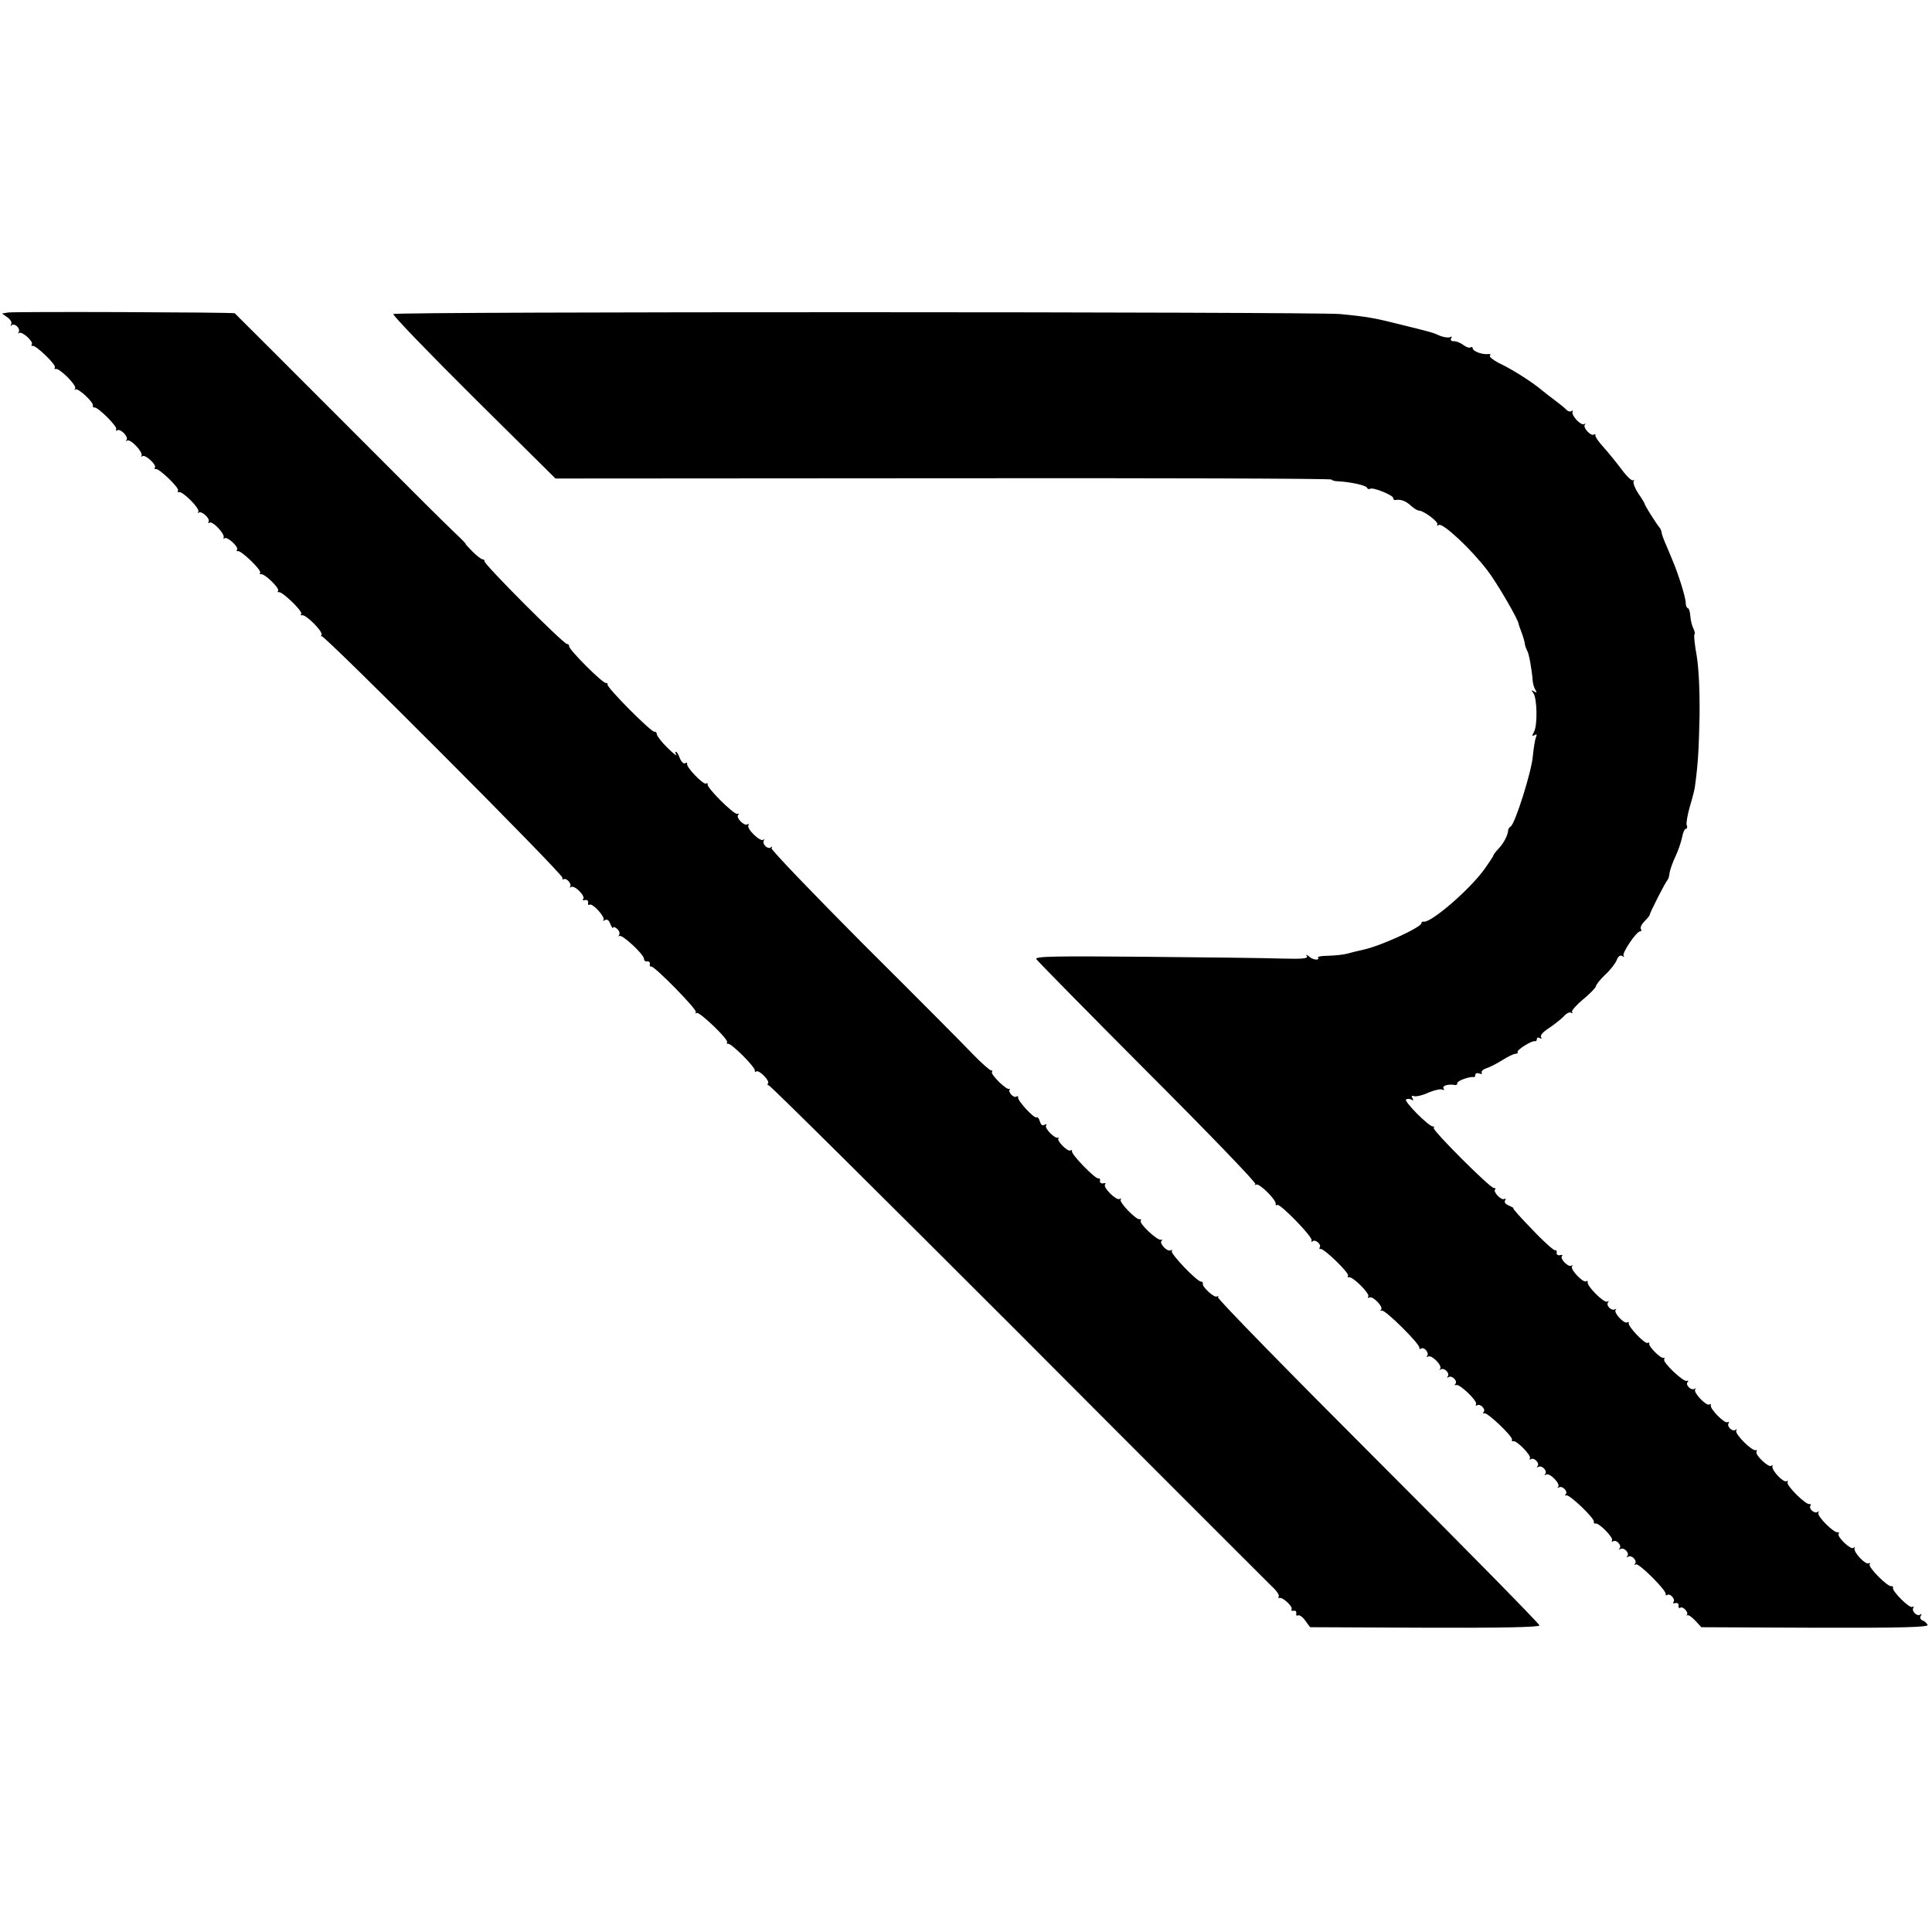 <?xml version="1.0" standalone="no"?>
<!DOCTYPE svg PUBLIC "-//W3C//DTD SVG 20010904//EN"
 "http://www.w3.org/TR/2001/REC-SVG-20010904/DTD/svg10.dtd">
<svg version="1.0" xmlns="http://www.w3.org/2000/svg"
 width="753pt" height="753pt" viewBox="0 0 753 753"
 preserveAspectRatio="xMidYMid meet">
<g transform="translate(0,753) scale(0.1,-0.1)"
fill="#000000" stroke="none">
<path d="M31 6312 l-23 -4 21 -15 c12 -8 18 -20 15 -26 -4 -7 -4 -9 1 -5 11
11 36 -12 28 -26 -3 -6 -3 -8 1 -4 10 9 57 -32 50 -44 -3 -5 -2 -7 3 -6 12 4
93 -74 87 -84 -3 -5 -2 -7 3 -6 14 5 83 -64 76 -76 -3 -6 -3 -8 1 -4 9 8 72
-50 68 -63 -1 -5 1 -8 5 -7 13 4 92 -75 86 -85 -3 -6 -1 -7 4 -4 13 8 46 -27
36 -38 -5 -4 -3 -5 3 -2 13 7 60 -43 56 -58 -2 -5 -1 -7 3 -3 9 9 56 -33 49
-44 -3 -5 -2 -7 3 -6 12 4 93 -74 87 -84 -3 -5 -2 -7 3 -6 14 5 83 -64 76 -76
-3 -6 -3 -8 1 -4 11 9 46 -23 39 -35 -3 -6 -2 -7 4 -4 12 7 59 -43 55 -58 -2
-5 -1 -7 3 -3 9 9 56 -33 49 -44 -3 -5 -2 -7 3 -6 12 4 93 -74 87 -84 -3 -5
-1 -7 3 -6 13 4 73 -54 67 -64 -3 -5 -2 -7 3 -6 12 4 93 -74 87 -84 -3 -5 -2
-7 3 -6 14 5 83 -64 76 -76 -3 -6 -3 -9 0 -5 9 7 943 -929 939 -942 -1 -6 1
-8 5 -6 11 7 33 -19 25 -29 -4 -4 -2 -4 4 -1 14 8 57 -36 47 -47 -5 -4 -1 -6
7 -4 8 2 14 -3 12 -10 -1 -8 1 -11 6 -8 12 7 63 -50 54 -60 -4 -4 -1 -4 6 0 8
5 16 -1 21 -16 6 -13 10 -19 10 -14 1 5 8 3 16 -4 8 -7 12 -17 8 -24 -3 -6 -3
-8 1 -4 10 8 96 -72 96 -89 0 -7 6 -12 13 -10 6 1 11 -4 10 -10 -2 -7 1 -12 5
-10 12 3 177 -165 174 -177 -2 -6 -1 -8 3 -4 9 8 125 -103 119 -114 -3 -5 -1
-7 3 -6 12 4 109 -93 105 -105 -1 -4 1 -6 6 -3 11 7 55 -38 45 -47 -3 -4 -2
-7 3 -7 6 0 442 -433 970 -961 527 -529 974 -975 991 -992 18 -16 30 -34 27
-39 -3 -5 -2 -7 3 -6 12 4 53 -34 47 -44 -3 -5 0 -7 8 -6 7 2 12 -3 10 -10 -1
-8 2 -11 7 -8 5 3 18 -6 28 -20 l19 -26 447 -2 c305 -1 447 2 447 9 0 6 -283
294 -629 640 -346 346 -627 633 -624 639 3 5 2 6 -4 3 -10 -7 -60 39 -55 51 1
4 -2 7 -7 7 -16 0 -120 109 -114 119 3 5 1 6 -4 3 -13 -8 -46 27 -36 37 5 4 3
6 -2 4 -14 -4 -86 63 -79 74 3 5 1 7 -4 6 -13 -4 -83 68 -74 77 4 5 2 5 -4 2
-13 -8 -67 46 -57 57 5 4 1 6 -7 4 -8 -2 -14 3 -13 9 2 7 -1 12 -6 10 -12 -3
-107 95 -103 106 1 5 -1 6 -6 3 -11 -6 -54 38 -47 47 3 4 2 5 -1 3 -10 -7 -54
36 -47 47 4 6 1 7 -6 3 -8 -5 -14 0 -18 13 -3 11 -9 19 -13 16 -9 -6 -76 67
-72 78 1 5 -2 6 -7 3 -10 -7 -33 18 -26 27 3 4 2 5 -1 3 -9 -7 -74 56 -68 66
3 5 2 7 -3 6 -4 -1 -36 27 -70 62 -34 36 -226 229 -427 429 -200 201 -362 370
-359 375 4 6 3 8 -2 4 -11 -11 -36 12 -28 26 3 6 2 8 -2 3 -11 -10 -66 43 -58
56 3 6 1 7 -4 4 -13 -8 -46 27 -36 37 5 4 3 6 -4 4 -13 -3 -119 102 -115 115
1 5 -1 6 -6 3 -10 -6 -78 64 -74 77 1 5 -2 6 -8 2 -5 -3 -14 5 -20 19 -5 14
-12 26 -15 26 -4 0 -3 -6 1 -12 4 -7 -12 5 -34 27 -23 22 -41 46 -42 53 0 6
-4 11 -9 10 -11 -4 -187 173 -183 184 1 4 -2 7 -6 6 -11 -4 -148 133 -144 144
1 4 -3 8 -8 8 -14 0 -325 312 -322 323 1 4 -2 7 -7 7 -5 0 -23 14 -39 30 -17
17 -29 30 -27 30 2 0 -17 20 -43 44 -26 25 -81 79 -122 120 -65 65 -724 725
-735 735 -5 4 -852 7 -884 3z"/>
<path d="M1533 6306 c-3 -5 138 -151 313 -325 l319 -316 1513 1 c831 1 1512
-1 1512 -5 0 -3 12 -7 28 -7 49 -3 107 -16 110 -25 2 -5 8 -7 12 -4 11 7 90
-25 90 -36 0 -5 3 -8 8 -8 21 4 40 -3 60 -21 12 -11 26 -20 32 -20 19 0 80
-46 72 -55 -4 -5 -1 -5 6 -1 15 9 125 -93 189 -177 36 -46 125 -199 122 -210
0 -1 5 -15 11 -31 6 -16 12 -36 13 -45 1 -9 6 -21 9 -27 7 -10 18 -70 22 -120
1 -11 6 -26 11 -34 6 -9 4 -11 -6 -5 -11 7 -12 6 -3 -6 15 -19 17 -125 3 -151
-9 -16 -8 -19 2 -13 9 6 10 3 5 -10 -4 -10 -9 -44 -12 -74 -5 -59 -69 -262
-86 -272 -5 -3 -10 -10 -10 -15 -1 -19 -17 -50 -37 -71 -12 -13 -21 -25 -21
-28 0 -3 -16 -26 -34 -52 -59 -82 -212 -213 -238 -205 -5 1 -8 -2 -8 -6 0 -16
-159 -89 -225 -103 -22 -5 -51 -12 -65 -16 -14 -4 -46 -7 -72 -8 -25 0 -44 -3
-41 -7 7 -13 -22 -9 -36 5 -10 8 -12 8 -7 0 5 -9 -19 -11 -96 -9 -57 2 -297 5
-535 7 -349 3 -430 2 -424 -9 4 -7 199 -205 434 -441 235 -235 424 -431 420
-436 -5 -4 -3 -5 3 -2 12 7 81 -62 76 -76 -1 -5 1 -6 6 -3 11 6 138 -124 134
-138 -2 -6 0 -8 4 -4 9 10 35 -12 28 -23 -3 -5 -2 -8 3 -7 12 4 113 -94 107
-104 -3 -5 -2 -7 3 -6 14 5 83 -64 76 -75 -3 -6 -2 -7 4 -4 13 8 56 -37 46
-47 -5 -4 -3 -6 3 -4 13 4 150 -132 146 -145 -1 -5 2 -6 7 -3 12 8 33 -18 23
-29 -4 -5 -2 -5 4 -2 14 8 57 -36 47 -48 -5 -4 -3 -5 3 -2 14 8 37 -17 26 -28
-4 -5 -2 -5 4 -2 14 8 37 -17 26 -27 -4 -4 -2 -6 4 -4 14 4 84 -63 77 -75 -3
-6 -1 -7 4 -4 13 8 36 -17 25 -27 -4 -4 -2 -6 3 -4 12 4 111 -90 108 -103 -2
-5 1 -8 5 -6 13 4 71 -56 65 -66 -3 -6 -1 -7 4 -4 13 8 36 -17 25 -28 -4 -5
-2 -5 4 -2 14 8 37 -17 26 -28 -4 -5 -2 -5 4 -2 14 8 57 -36 47 -48 -5 -4 -3
-5 3 -2 14 8 37 -17 26 -27 -4 -4 -2 -6 3 -4 12 4 111 -90 107 -103 -1 -5 2
-8 6 -7 13 5 71 -55 65 -65 -3 -6 -1 -7 4 -4 13 8 36 -17 25 -28 -4 -5 -2 -5
4 -2 14 8 37 -17 26 -28 -4 -5 -2 -5 4 -2 14 8 37 -17 26 -28 -4 -5 -2 -5 4
-2 11 6 120 -102 116 -116 -1 -5 2 -6 7 -3 11 7 33 -19 23 -28 -4 -4 0 -6 8
-4 8 2 14 -3 12 -10 -1 -8 2 -11 7 -8 10 7 33 -18 26 -27 -3 -4 -2 -5 2 -2 3
2 17 -7 30 -21 l24 -26 443 -2 c336 -1 442 2 439 11 -3 6 -11 14 -19 17 -9 3
-12 11 -8 18 4 7 4 10 -1 6 -11 -11 -36 12 -28 25 3 5 2 7 -4 4 -10 -7 -80 62
-75 75 1 4 -2 7 -6 6 -13 -5 -92 74 -85 85 3 6 2 7 -4 4 -12 -7 -59 43 -55 58
2 6 0 7 -4 2 -10 -9 -65 43 -58 55 3 5 2 7 -3 6 -14 -5 -83 64 -76 76 3 6 3 8
-2 4 -11 -10 -37 11 -29 23 3 5 1 8 -3 7 -14 -5 -93 74 -86 85 3 6 2 7 -4 4
-12 -7 -59 43 -55 58 2 6 0 7 -4 2 -10 -9 -65 43 -58 55 3 5 2 7 -3 6 -14 -5
-83 64 -76 76 3 6 3 8 -2 4 -11 -11 -36 12 -28 25 3 5 2 7 -4 4 -11 -7 -70 53
-65 66 1 5 -1 6 -6 3 -12 -7 -64 48 -55 59 5 4 3 5 -3 2 -14 -8 -37 17 -26 27
4 4 2 6 -4 4 -14 -4 -95 73 -88 84 3 5 2 7 -3 6 -10 -4 -59 45 -55 55 1 5 -1
6 -6 3 -11 -6 -78 65 -74 77 1 5 -1 6 -6 3 -12 -7 -54 38 -45 49 5 4 3 5 -3 2
-14 -8 -37 17 -26 28 4 5 2 5 -4 2 -12 -7 -81 62 -76 76 1 5 -1 6 -6 3 -12 -7
-64 48 -55 59 5 4 3 5 -3 2 -12 -7 -46 28 -36 38 4 4 0 5 -8 3 -8 -2 -14 3
-13 9 2 7 -1 12 -6 10 -5 -1 -46 35 -89 81 -44 45 -77 82 -74 83 4 0 -3 4 -16
10 -14 5 -20 13 -16 20 4 7 3 9 -3 6 -11 -7 -45 28 -36 37 4 3 1 6 -5 6 -15 0
-242 227 -234 234 3 3 1 6 -4 6 -16 0 -114 99 -104 105 6 3 15 3 22 -1 7 -5 8
-3 3 6 -5 8 -3 11 6 8 8 -3 34 3 57 14 24 10 49 15 54 11 7 -3 8 -1 4 5 -6 11
19 18 47 13 4 0 7 3 7 8 0 9 48 26 63 23 4 -1 7 3 7 9 0 6 7 8 16 5 8 -3 12
-2 9 3 -3 5 5 13 17 17 13 4 41 18 63 32 22 14 45 25 52 25 7 0 10 3 8 7 -5 7
56 46 68 42 4 -1 7 3 7 9 0 5 5 7 12 3 7 -4 8 -3 4 4 -4 7 9 21 31 35 21 14
46 34 57 45 10 12 23 19 29 15 5 -3 8 -2 4 3 -3 5 17 27 43 49 27 22 49 45 50
51 0 5 16 26 36 45 20 18 40 44 45 57 6 15 14 21 21 16 7 -4 10 -4 6 1 -8 9
50 95 64 95 5 0 7 4 3 10 -3 5 3 18 15 30 11 11 20 22 20 25 0 8 62 129 69
135 3 3 7 15 8 28 2 12 12 41 23 64 11 23 22 56 26 75 3 18 10 33 15 33 5 0 6
6 3 14 -3 7 3 40 12 72 10 33 19 68 20 79 12 88 15 140 18 275 1 98 -3 183
-11 233 -8 44 -12 82 -9 84 3 3 1 14 -4 23 -5 10 -11 32 -12 49 -1 17 -6 31
-10 31 -4 0 -8 10 -8 21 0 20 -29 113 -51 164 -4 11 -16 38 -25 60 -10 22 -18
45 -18 50 -1 6 -4 15 -9 20 -17 22 -57 86 -57 91 0 3 -11 21 -25 41 -13 20
-21 41 -18 47 3 6 3 8 -2 4 -4 -4 -25 15 -46 44 -21 28 -53 67 -71 87 -18 20
-32 40 -30 44 1 5 -2 6 -6 3 -12 -7 -44 28 -35 39 5 4 3 5 -3 2 -12 -7 -50 33
-45 48 1 6 0 7 -4 3 -4 -4 -13 -2 -20 5 -6 7 -27 23 -45 37 -19 14 -45 34 -59
46 -36 29 -108 75 -159 99 -23 12 -39 25 -35 29 5 4 1 7 -7 6 -22 -3 -60 11
-60 22 0 5 -4 7 -9 4 -4 -3 -17 1 -27 9 -10 8 -27 15 -37 15 -11 0 -15 4 -11
12 4 6 3 8 -4 4 -6 -3 -23 -1 -39 5 -33 14 -21 11 -150 43 -103 26 -134 32
-241 42 -99 9 -3684 10 -3689 0z"/>
</g>
</svg>
